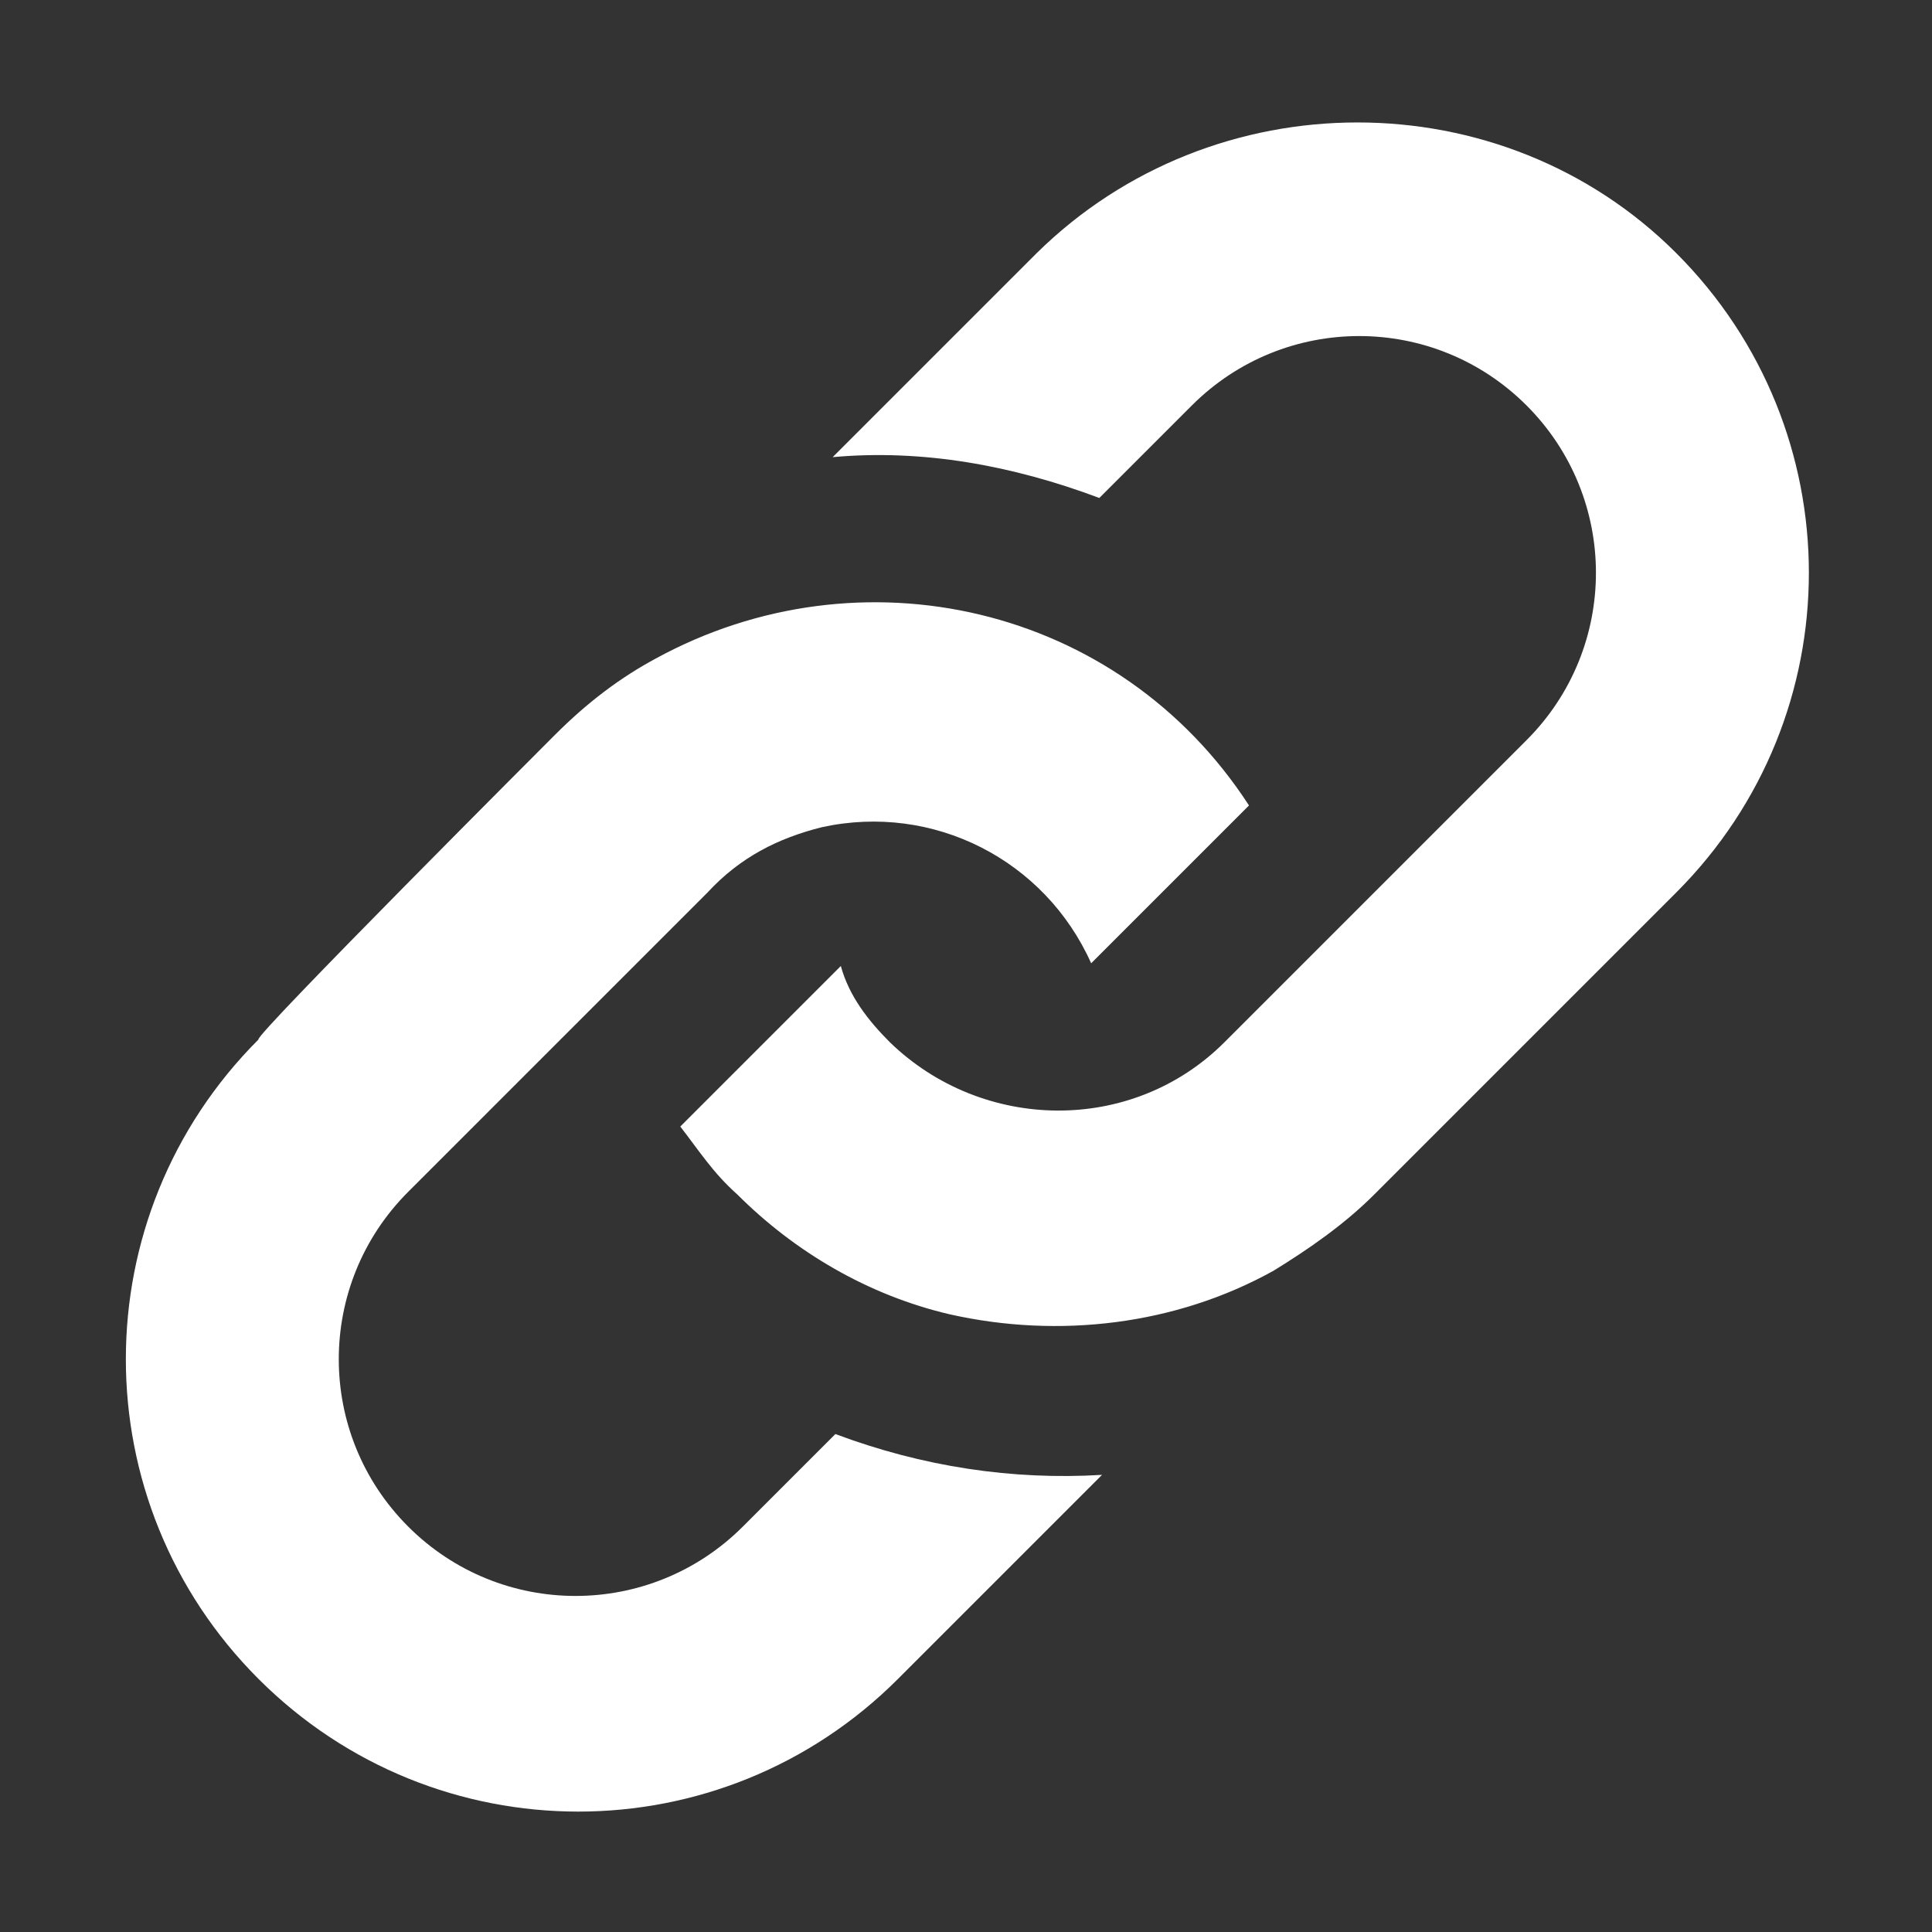 <?xml version="1.0" encoding="utf-8"?>
<!-- Generator: Adobe Illustrator 26.4.1, SVG Export Plug-In . SVG Version: 6.00 Build 0)  -->
<svg version="1.1" id="Layer_1" xmlns="http://www.w3.org/2000/svg" xmlns:xlink="http://www.w3.org/1999/xlink" x="0px" y="0px"
	 viewBox="0 0 71 71" style="enable-background:new 0 0 71 71;" xml:space="preserve">
<rect x="0" y="0" width="71" height="71" fill="#333333" stroke="none"/>
<style type="text/css">
	.st0{fill:#FFFFFF;}
</style>
<path class="st0" d="M20.4,27c1.2-1.2,2.4-2.1,3.7-2.8c7.5-4.1,17-2,21.8,5.4l-5.8,5.8c-1.7-3.8-5.8-5.9-9.9-5
	c-1.6,0.4-3,1.1-4.2,2.4l-11,11c-3.4,3.4-3.4,8.9,0,12.3s8.9,3.4,12.3,0l3.4-3.4c3.2,1.2,6.5,1.7,9.8,1.5L33,61.7
	c-6.5,6.5-17,6.5-23.5,0s-6.5-17,0-23.5C9.3,38.1,20.4,27,20.4,27z M38.1,9.3l-7.5,7.5c3.3-0.3,6.6,0.3,9.8,1.5l3.4-3.4
	c3.4-3.4,8.9-3.4,12.3,0c3.4,3.4,3.4,8.9,0,12.3L45,38.3c-3.4,3.4-8.9,3.3-12.3,0c-0.8-0.8-1.5-1.7-1.8-2.8l-5.9,5.9
	c0.7,0.9,1.2,1.7,2.1,2.5c2.1,2.1,4.8,3.7,7.8,4.4c4,0.9,8.3,0.4,11.9-1.6c1.3-0.8,2.6-1.7,3.7-2.8l11.1-11.1c6.5-6.5,6.5-17,0-23.5
	C55.2,2.9,44.6,2.9,38.1,9.3z"/>
</svg>
